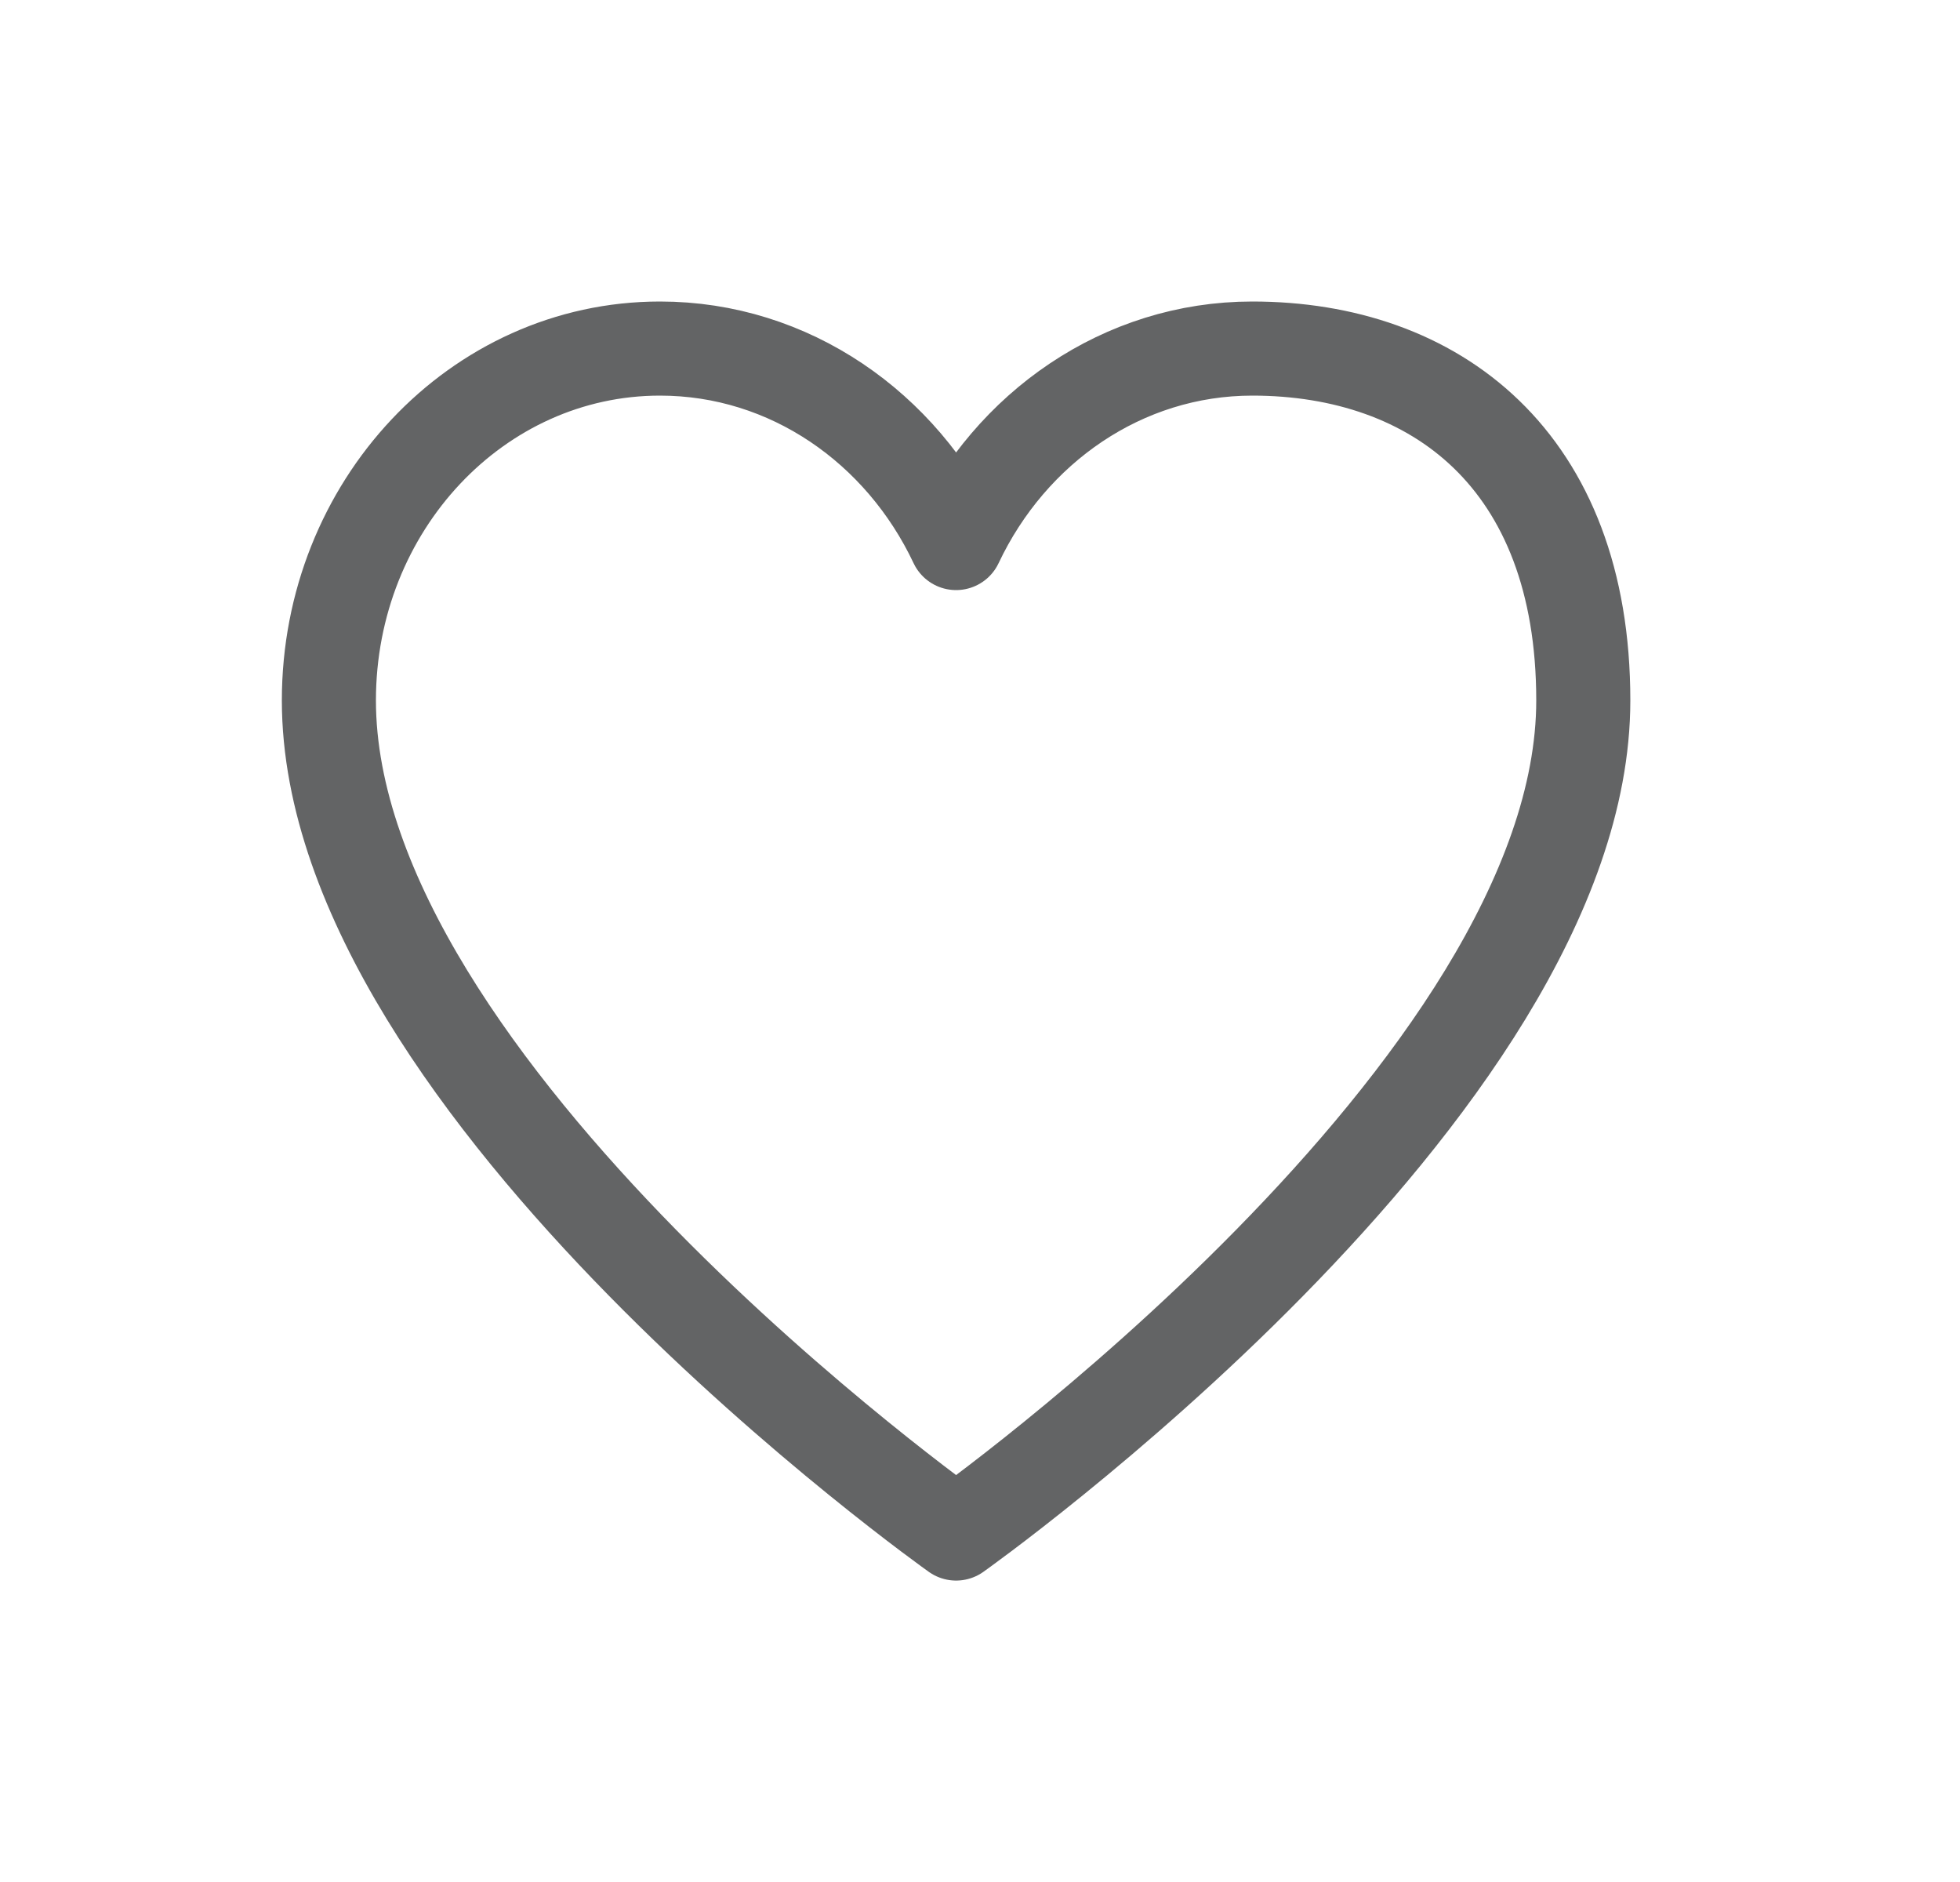 <svg width="25" height="24" viewBox="0 0 25 24" fill="none" xmlns="http://www.w3.org/2000/svg">
<path d="M8.418 4.445C6.086 4.445 4.195 6.454 4.195 8.932C4.195 13.89 12.195 19.556 12.195 19.556C12.195 19.556 20.195 13.89 20.195 8.932C20.195 5.862 18.305 4.445 15.973 4.445C14.32 4.445 12.889 5.455 12.195 6.925C11.502 5.455 10.071 4.445 8.418 4.445Z" stroke="#636465" stroke-width="1.2" stroke-linecap="round" stroke-linejoin="round"/>
</svg>
